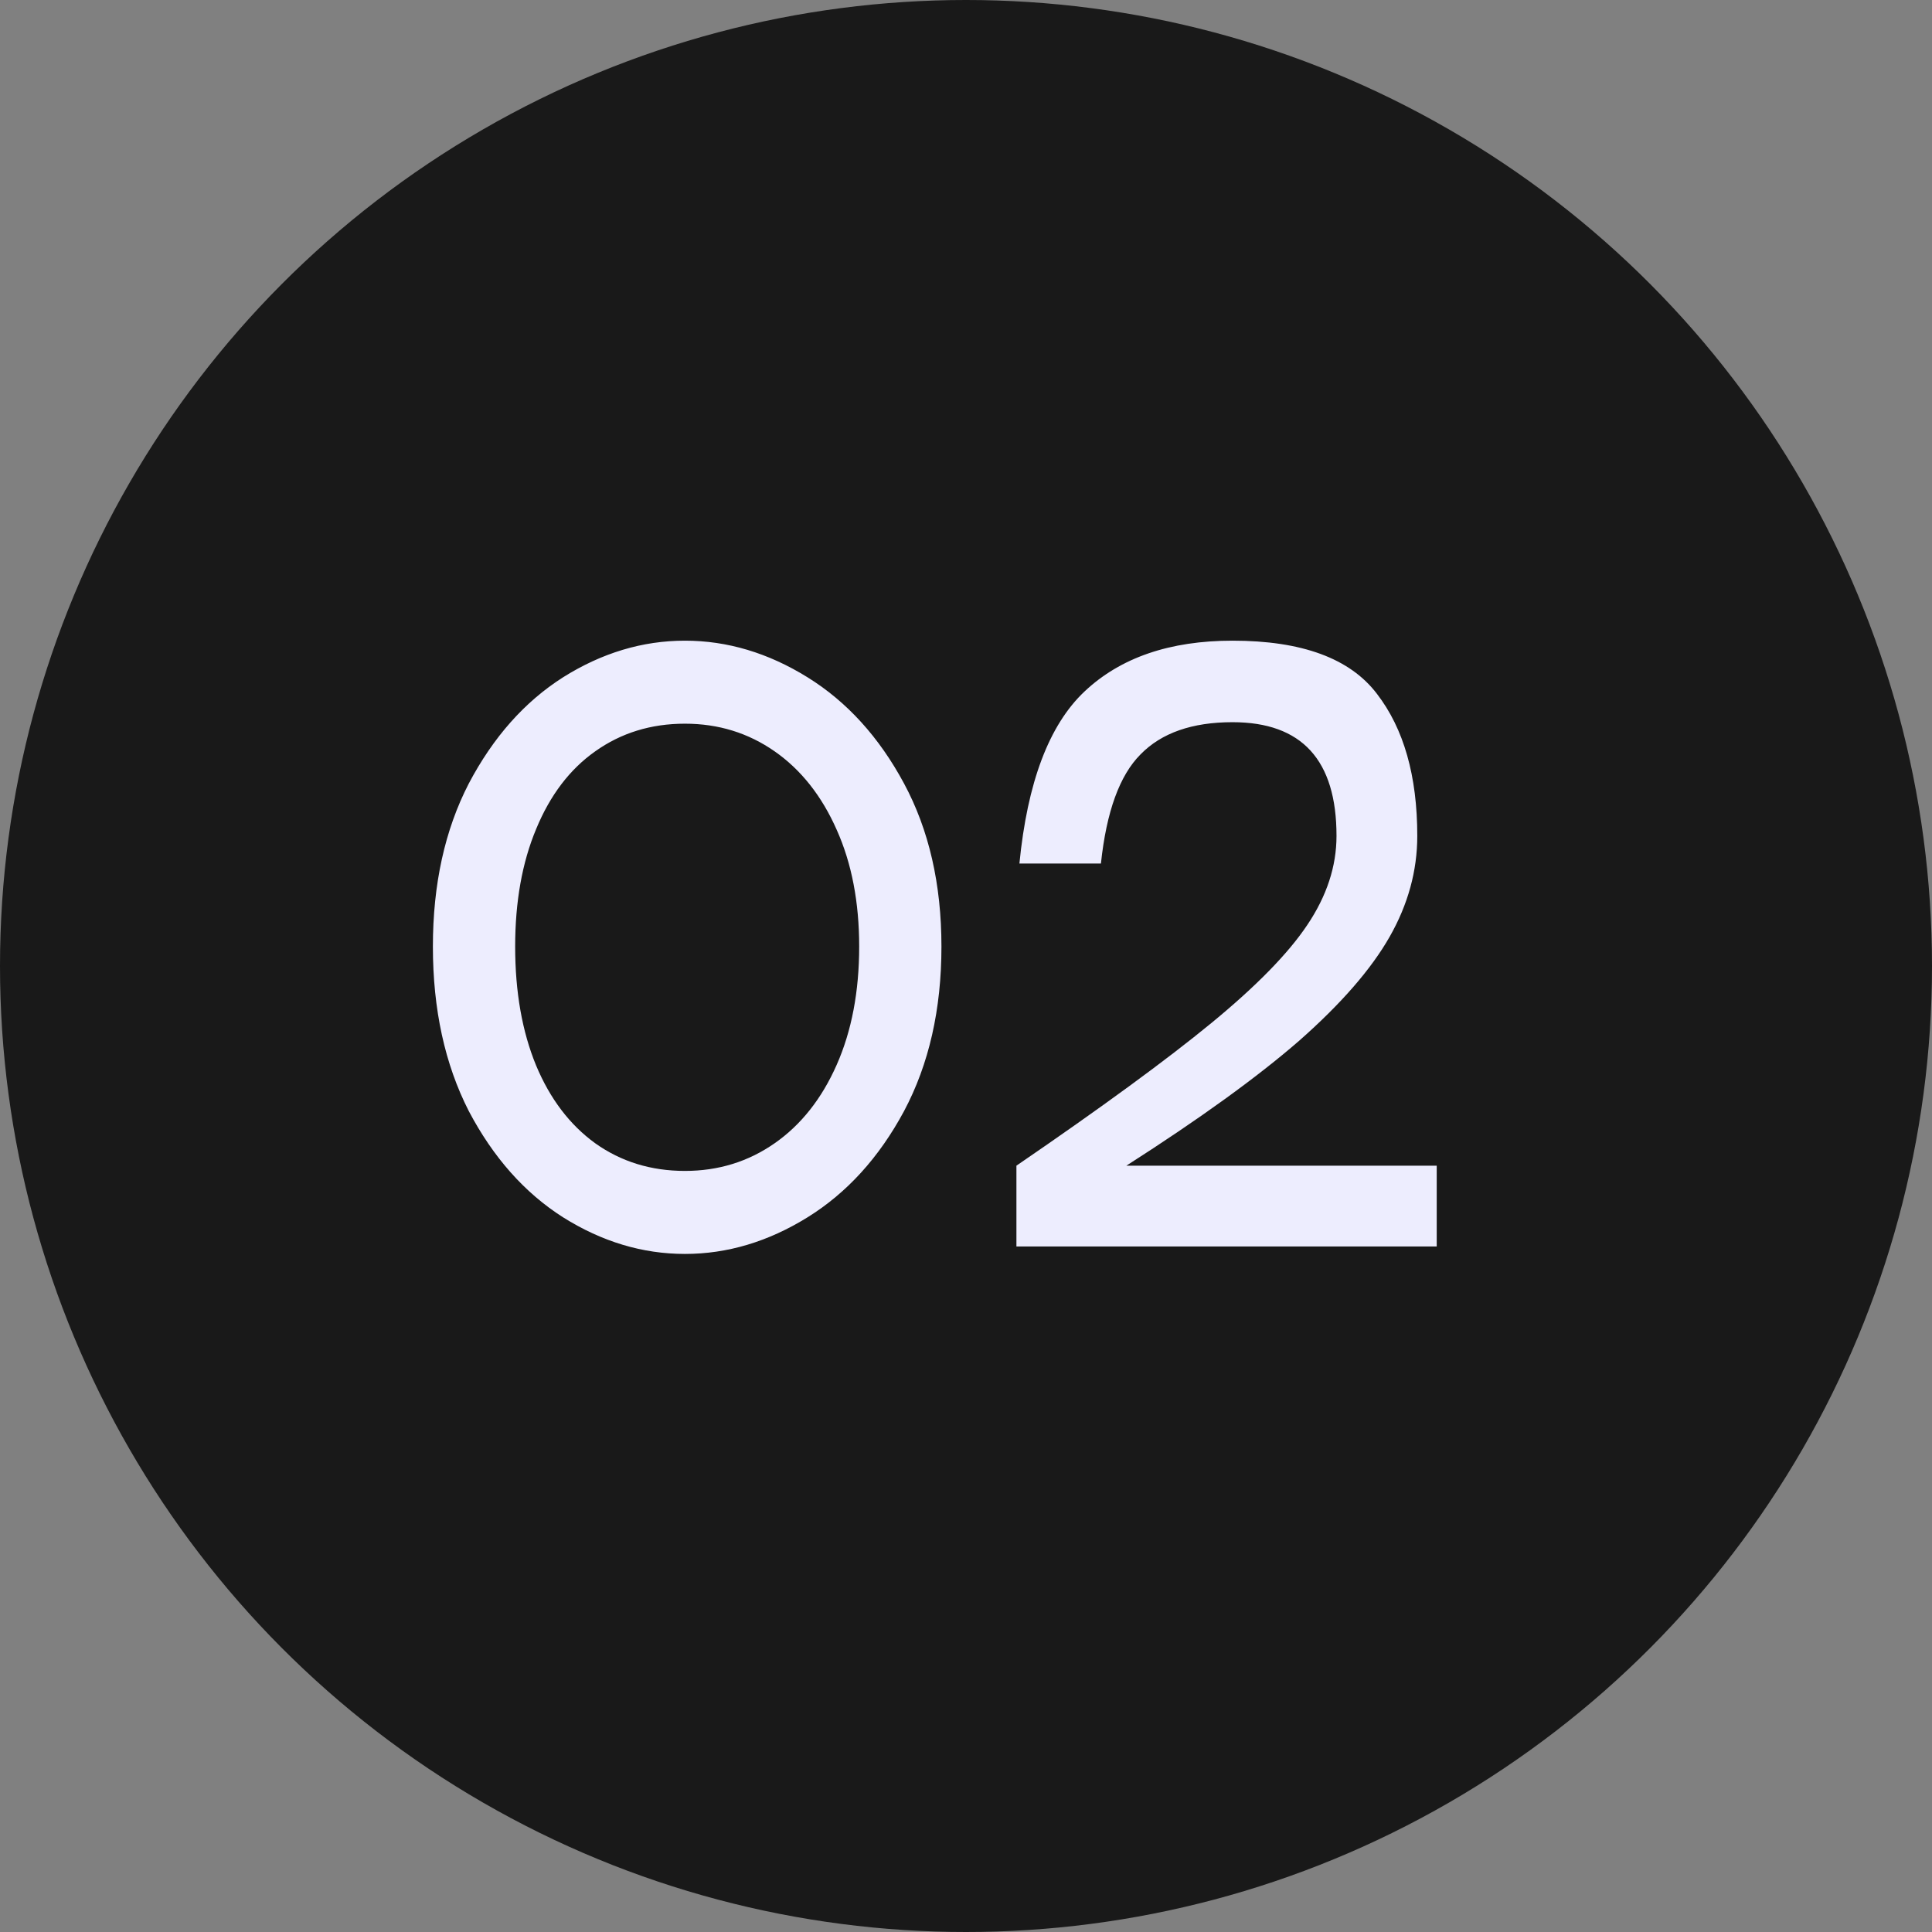 <?xml version="1.0" encoding="UTF-8"?> <svg xmlns="http://www.w3.org/2000/svg" width="31" height="31" viewBox="0 0 31 31" fill="none"><rect x="0" y="0" width="31" height="31" fill="#808080" stroke="none"/> <circle cx="15.5" cy="15.5" r="15.5" fill="#191919"></circle> <path d="M10.99 20.12C10.31 20.12 9.658 19.924 9.034 19.532C8.418 19.14 7.914 18.572 7.522 17.828C7.138 17.076 6.946 16.196 6.946 15.188C6.946 14.188 7.138 13.316 7.522 12.572C7.914 11.828 8.418 11.26 9.034 10.868C9.658 10.476 10.31 10.28 10.99 10.28C11.67 10.28 12.326 10.476 12.958 10.868C13.59 11.26 14.106 11.828 14.506 12.572C14.906 13.316 15.106 14.188 15.106 15.188C15.106 16.196 14.906 17.076 14.506 17.828C14.106 18.572 13.59 19.14 12.958 19.532C12.326 19.924 11.67 20.12 10.99 20.12ZM10.99 18.788C11.526 18.788 12.006 18.64 12.43 18.344C12.854 18.048 13.186 17.628 13.426 17.084C13.666 16.54 13.786 15.908 13.786 15.188C13.786 14.476 13.666 13.852 13.426 13.316C13.186 12.772 12.854 12.352 12.43 12.056C12.006 11.76 11.526 11.612 10.99 11.612C10.446 11.612 9.966 11.76 9.55 12.056C9.142 12.344 8.826 12.76 8.602 13.304C8.378 13.84 8.266 14.468 8.266 15.188C8.266 15.916 8.378 16.552 8.602 17.096C8.826 17.632 9.142 18.048 9.55 18.344C9.966 18.64 10.446 18.788 10.99 18.788ZM16.357 13.856C16.485 12.552 16.833 11.632 17.401 11.096C17.977 10.552 18.769 10.28 19.777 10.28C20.889 10.28 21.661 10.564 22.093 11.132C22.525 11.692 22.741 12.452 22.741 13.412C22.741 13.972 22.593 14.512 22.297 15.032C22.001 15.552 21.517 16.108 20.845 16.7C20.173 17.284 19.249 17.952 18.073 18.704H23.053V20H16.309V18.704C17.677 17.768 18.721 17.004 19.441 16.412C20.161 15.82 20.673 15.296 20.977 14.84C21.289 14.376 21.445 13.9 21.445 13.412C21.445 12.196 20.889 11.588 19.777 11.588C19.129 11.588 18.637 11.76 18.301 12.104C17.965 12.44 17.753 13.024 17.665 13.856H16.357Z" fill="#EDEDFE"></path> </svg> 